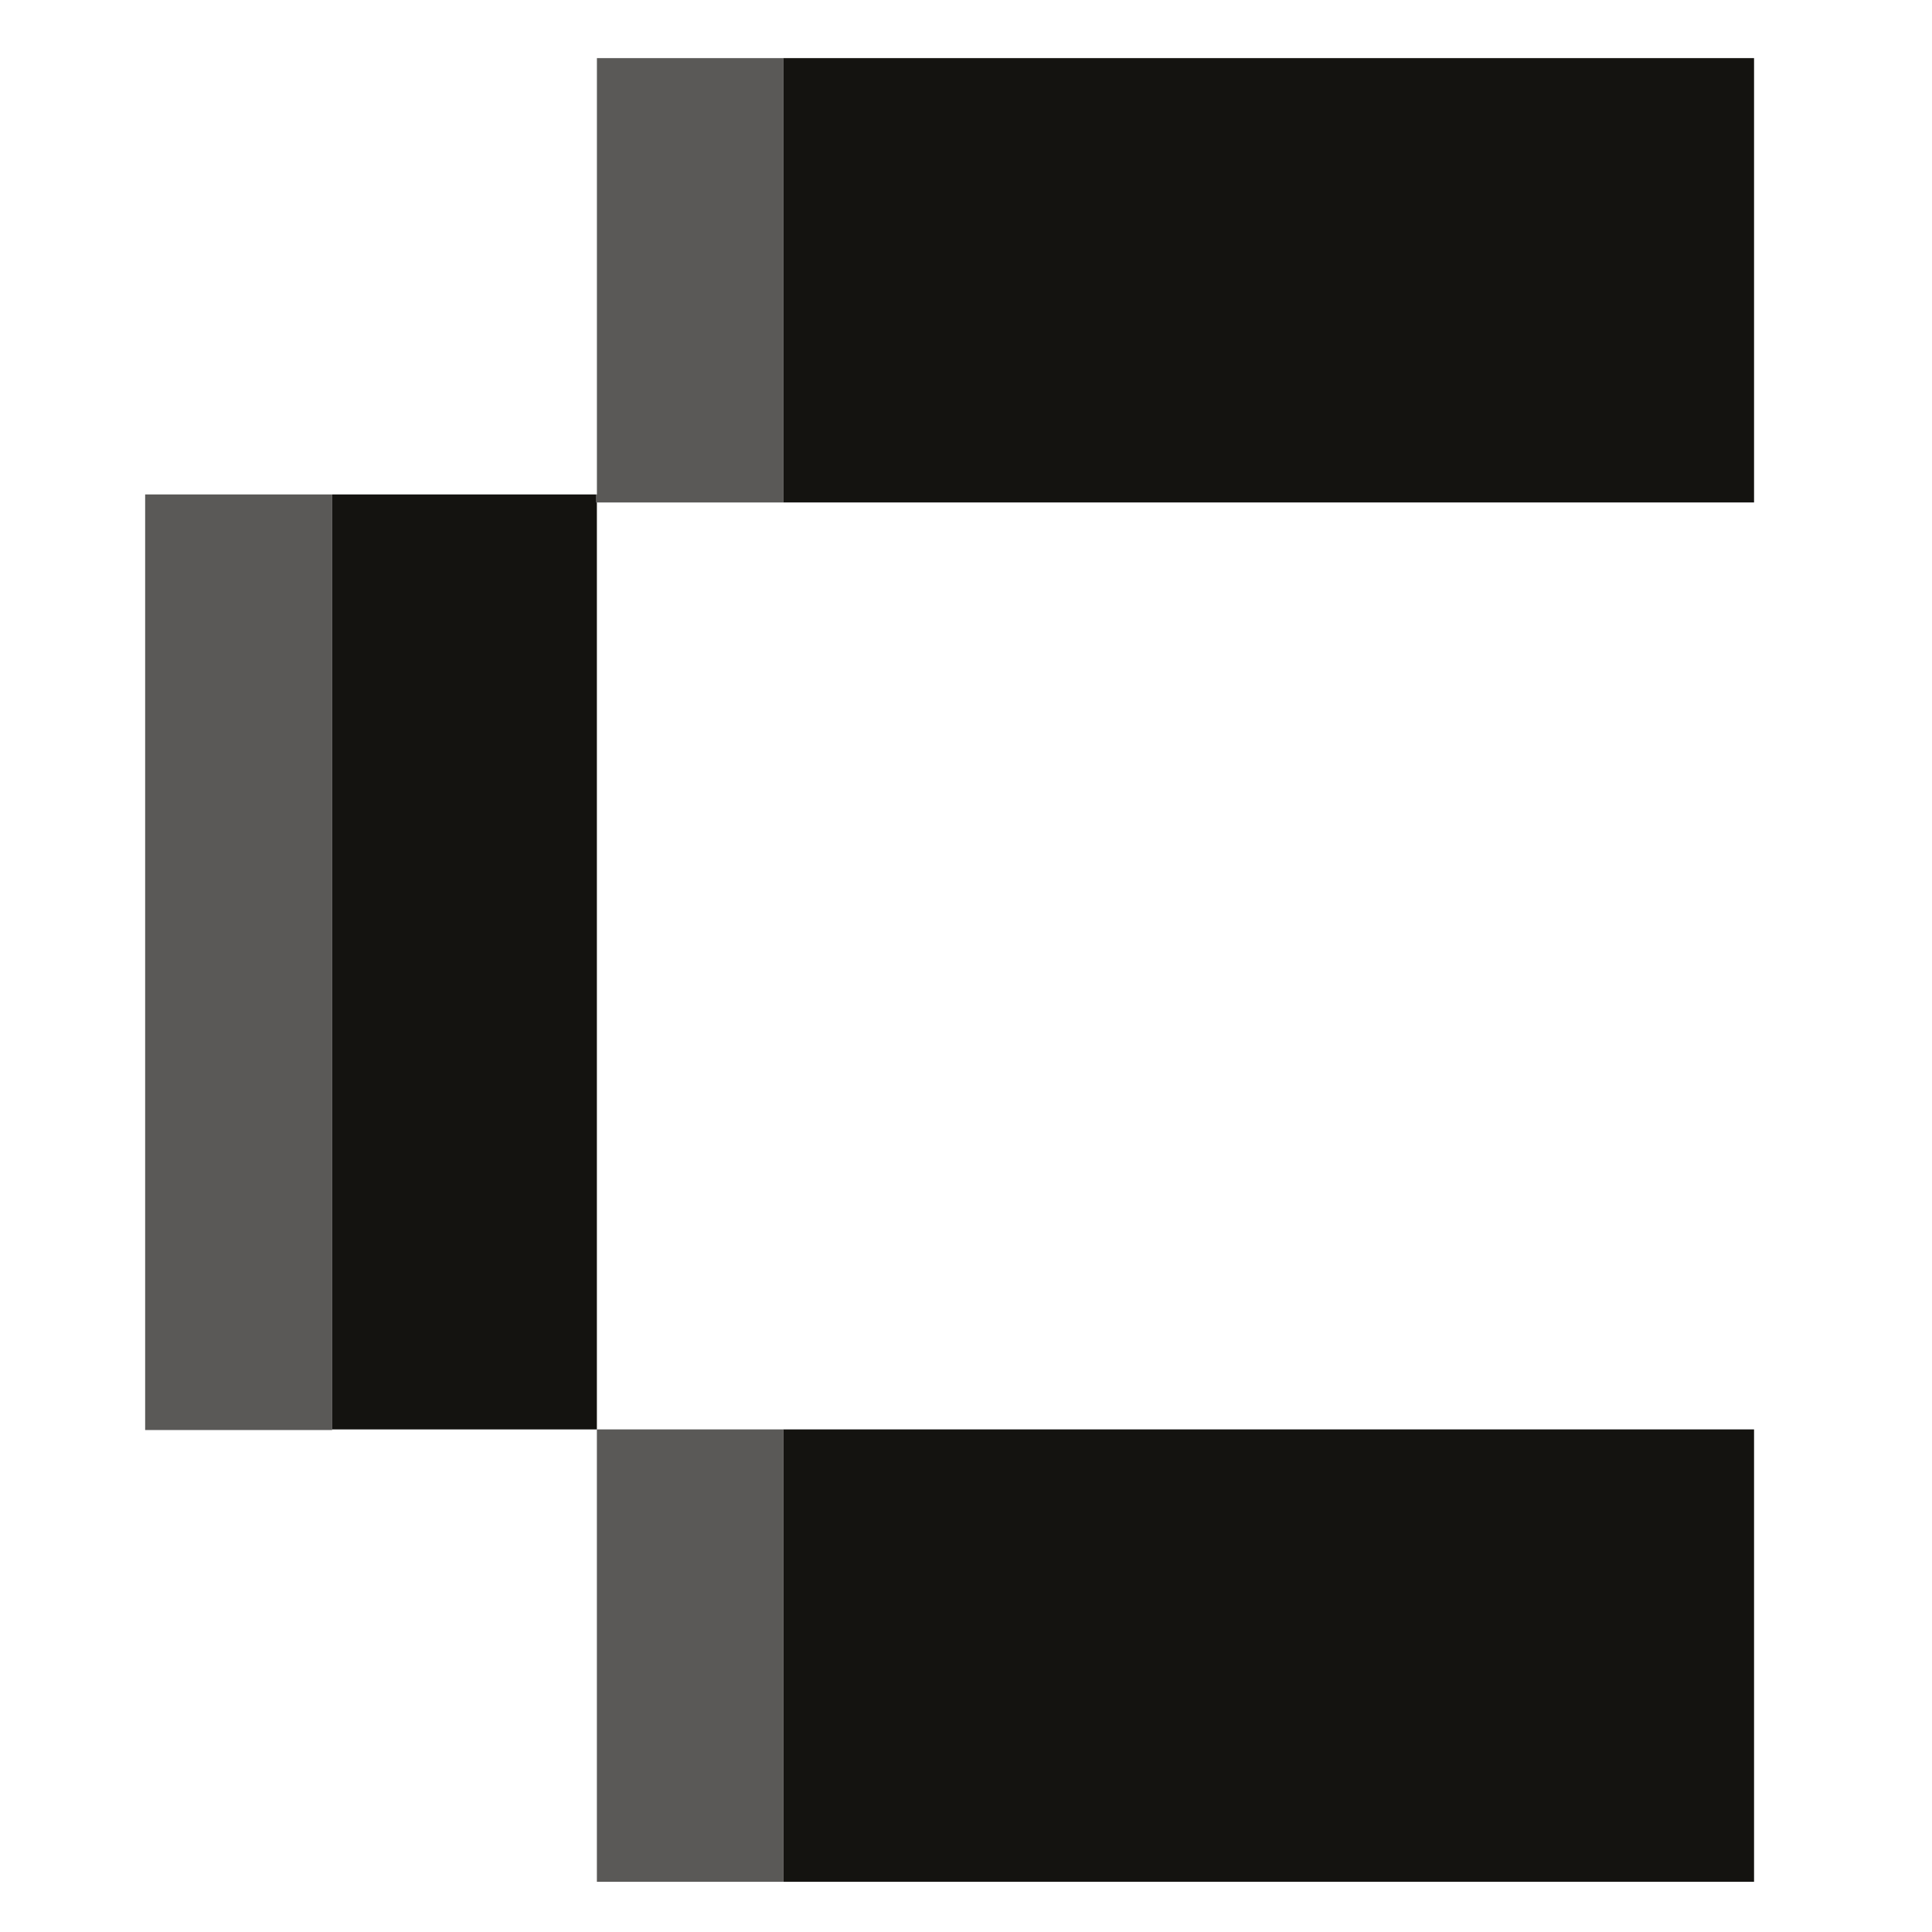 <svg fill="#141310" height="76" viewBox="0 0 76 76" width="76" xmlns="http://www.w3.org/2000/svg"><style>@media (prefers-color-scheme: dark) {path {fill: #E7E1E1;}}</style><path d="m23.481 2.286v17.164h-.024v.316h.024 7.332v-17.479z" opacity=".7"/><path d="m30.812 56.229h-7.332v17.795h7.332z" opacity=".7"/><path d="m13.066 19.45h-7.356v36.804h7.356z" opacity=".7"/><path d="m69 2.286h-38.188v17.479h38.188z"/><path d="m23.456 19.45h-10.391v36.78h10.415v-36.464h-.024z"/><path d="m69 56.229h-38.188v17.795h38.188z"/></svg>